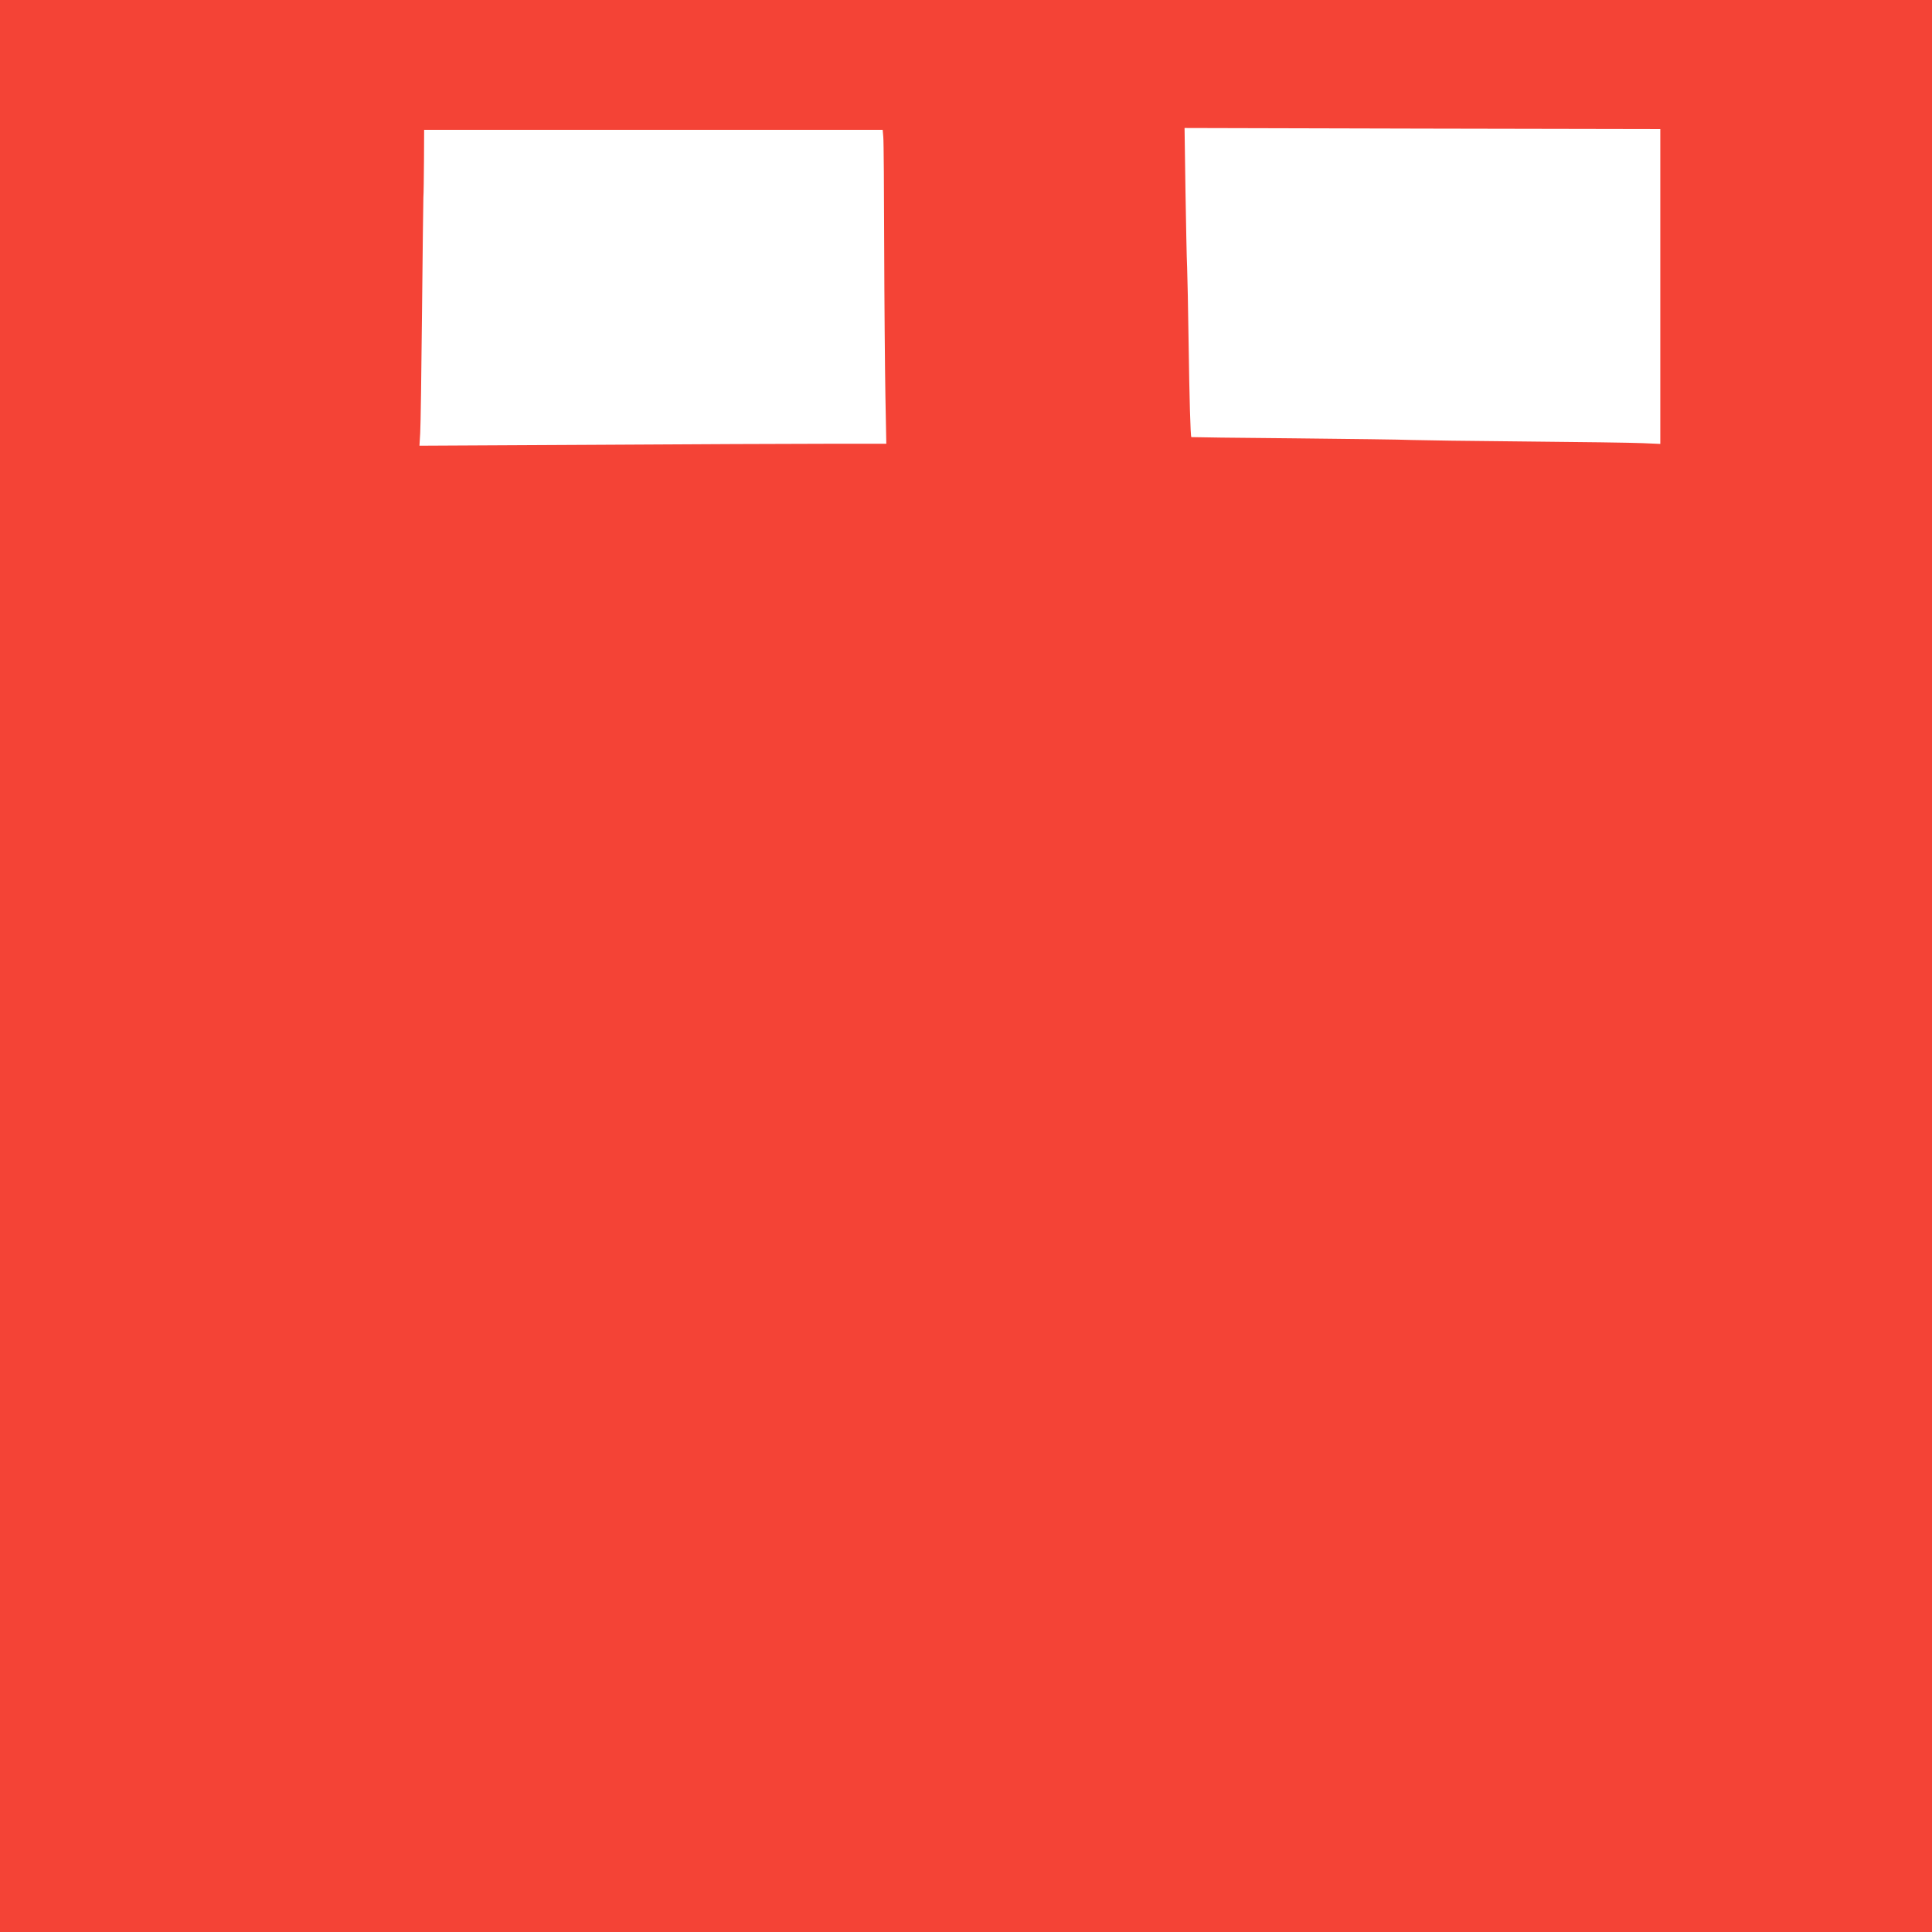 <?xml version="1.0" standalone="no"?>
<!DOCTYPE svg PUBLIC "-//W3C//DTD SVG 20010904//EN"
 "http://www.w3.org/TR/2001/REC-SVG-20010904/DTD/svg10.dtd">
<svg version="1.0" xmlns="http://www.w3.org/2000/svg"
 width="1280pt" height="1280pt" viewBox="0 0 1280 1280"
 preserveAspectRatio="xMidYMid meet">
<g transform="translate(0,1280) scale(0.1,-0.1)"
fill="#f44336" stroke="none">
<path d="M0 6400 l0 -6400 6400 0 6400 0 0 6400 0 6400 -6400 0 -6400 0 0
-6400z m11000 4502 l0 -1043 -117 5 c-65 3 -413 8 -773 11 -360 3 -702 8 -760
10 -58 3 -409 7 -780 11 -371 3 -676 7 -677 8 -6 5 -13 265 -18 616 -3 228 -8
458 -10 510 -3 52 -7 281 -11 508 l-6 414 1576 -4 1576 -3 0 -1043z m-5148
991 c3 -27 5 -352 6 -723 1 -371 5 -818 8 -992 l6 -318 -393 0 c-217 0 -913
-3 -1547 -7 l-1153 -6 5 84 c3 46 8 407 12 801 4 394 8 736 9 760 2 24 3 134
4 246 l1 202 1519 0 1519 0 4 -47z"/>
</g>
</svg>
